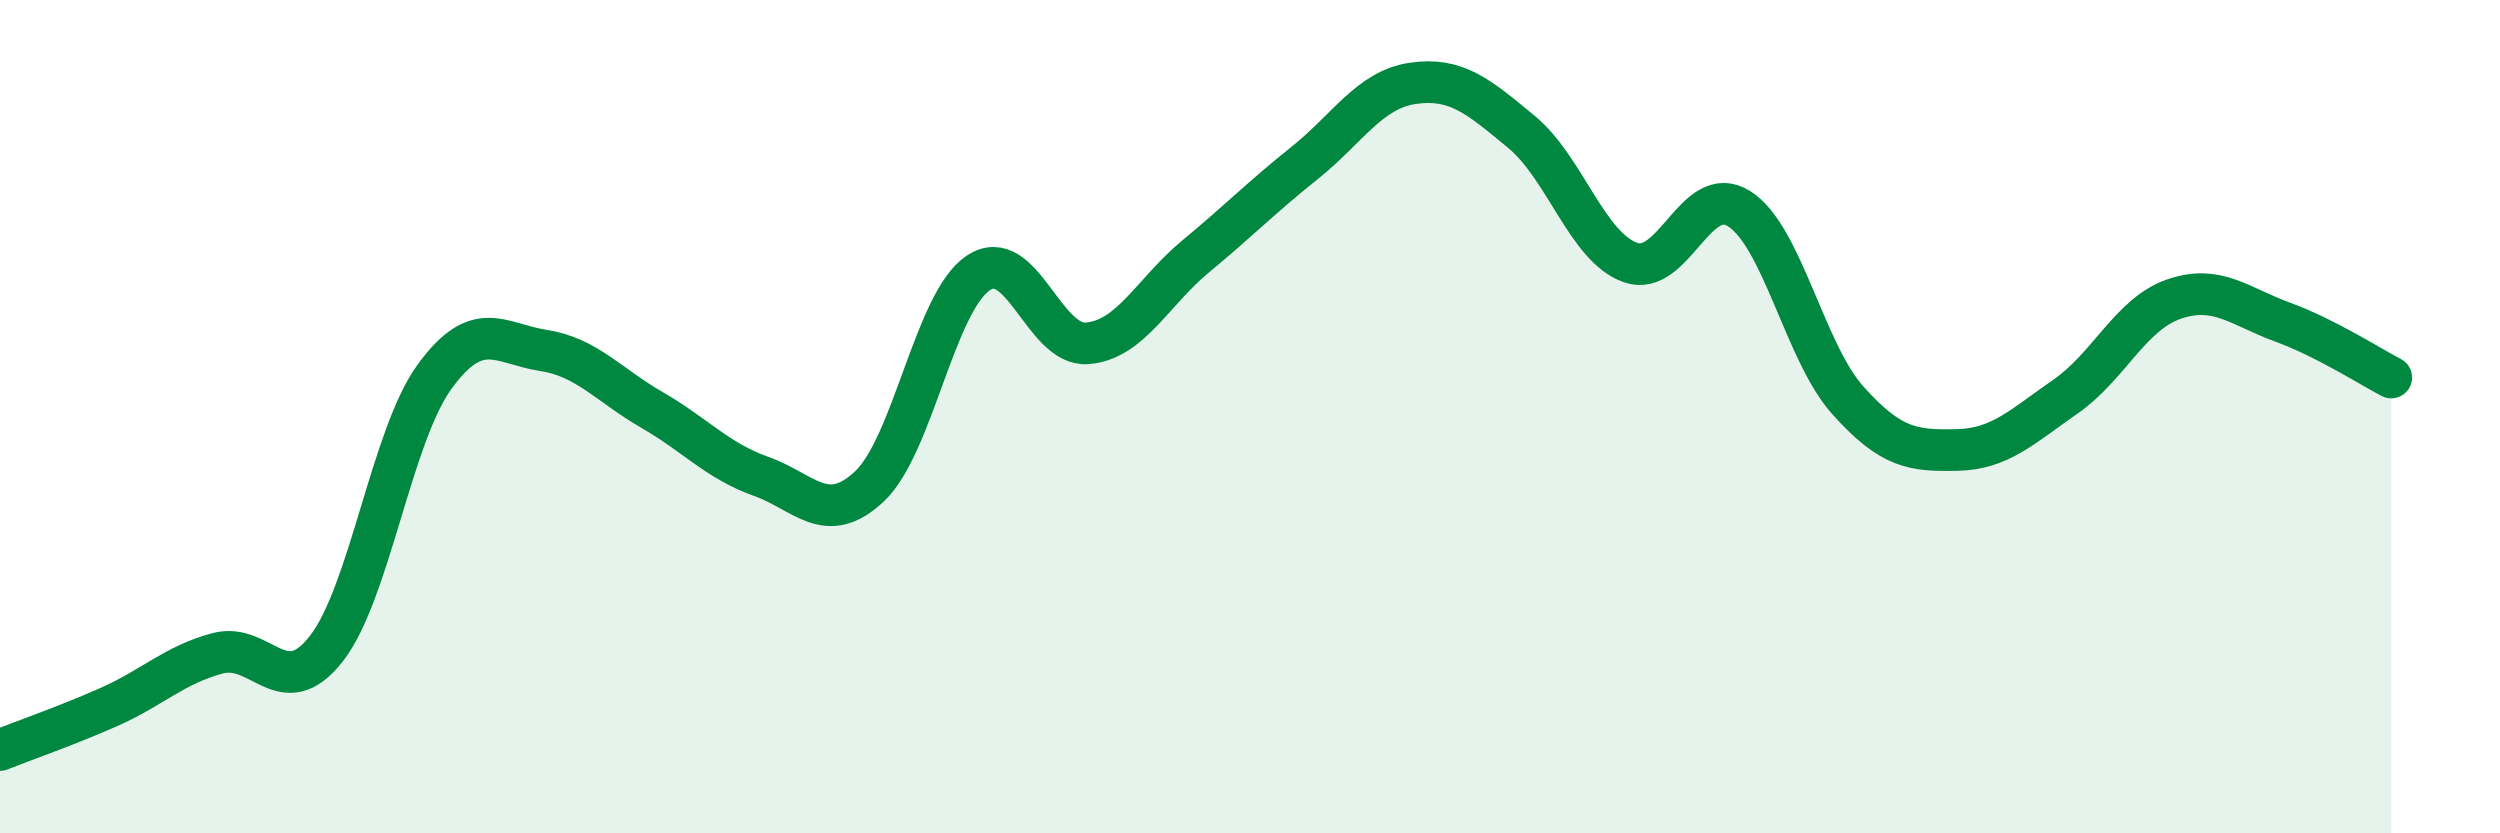 
    <svg width="60" height="20" viewBox="0 0 60 20" xmlns="http://www.w3.org/2000/svg">
      <path
        d="M 0,18 C 0.52,17.79 1.57,17.43 2.61,16.97 C 3.65,16.51 4.18,15.96 5.22,15.68 C 6.26,15.4 6.79,16.9 7.83,15.57 C 8.87,14.24 9.39,10.47 10.43,9.04 C 11.47,7.61 12,8.25 13.04,8.41 C 14.08,8.57 14.61,9.24 15.65,9.84 C 16.69,10.44 17.22,11.06 18.26,11.43 C 19.3,11.8 19.83,12.65 20.87,11.67 C 21.91,10.69 22.44,7.24 23.48,6.55 C 24.52,5.86 25.05,8.32 26.09,8.24 C 27.13,8.16 27.66,7.01 28.7,6.15 C 29.74,5.29 30.26,4.75 31.3,3.92 C 32.34,3.09 32.87,2.15 33.91,2 C 34.95,1.85 35.48,2.31 36.52,3.17 C 37.56,4.03 38.09,5.93 39.13,6.3 C 40.17,6.67 40.7,4.35 41.74,5.01 C 42.78,5.67 43.31,8.45 44.35,9.61 C 45.39,10.77 45.92,10.82 46.96,10.8 C 48,10.78 48.53,10.24 49.57,9.52 C 50.61,8.8 51.13,7.54 52.17,7.18 C 53.21,6.82 53.74,7.35 54.78,7.73 C 55.82,8.11 56.87,8.79 57.39,9.06L57.39 20L0 20Z"
        fill="#008740"
        opacity="0.1"
        stroke-linecap="round"
        stroke-linejoin="round"
      />
      <path
        d="M 0,18 C 0.52,17.79 1.57,17.43 2.61,16.97 C 3.65,16.51 4.18,15.96 5.22,15.68 C 6.26,15.4 6.79,16.9 7.83,15.57 C 8.87,14.24 9.39,10.47 10.43,9.04 C 11.47,7.61 12,8.25 13.04,8.41 C 14.08,8.57 14.61,9.24 15.65,9.84 C 16.69,10.44 17.22,11.06 18.26,11.43 C 19.3,11.8 19.83,12.65 20.87,11.67 C 21.91,10.69 22.44,7.24 23.48,6.55 C 24.52,5.86 25.05,8.32 26.09,8.24 C 27.13,8.16 27.66,7.01 28.7,6.15 C 29.74,5.29 30.26,4.75 31.3,3.92 C 32.34,3.09 32.87,2.15 33.91,2 C 34.95,1.85 35.48,2.31 36.52,3.17 C 37.56,4.03 38.09,5.93 39.13,6.3 C 40.17,6.67 40.7,4.35 41.74,5.01 C 42.78,5.67 43.31,8.45 44.35,9.61 C 45.39,10.77 45.92,10.82 46.96,10.8 C 48,10.78 48.53,10.24 49.57,9.52 C 50.61,8.8 51.13,7.54 52.17,7.18 C 53.21,6.82 53.74,7.35 54.78,7.73 C 55.82,8.11 56.87,8.79 57.39,9.06"
        stroke="#008740"
        stroke-width="1"
        fill="none"
        stroke-linecap="round"
        stroke-linejoin="round"
      />
    </svg>
  
